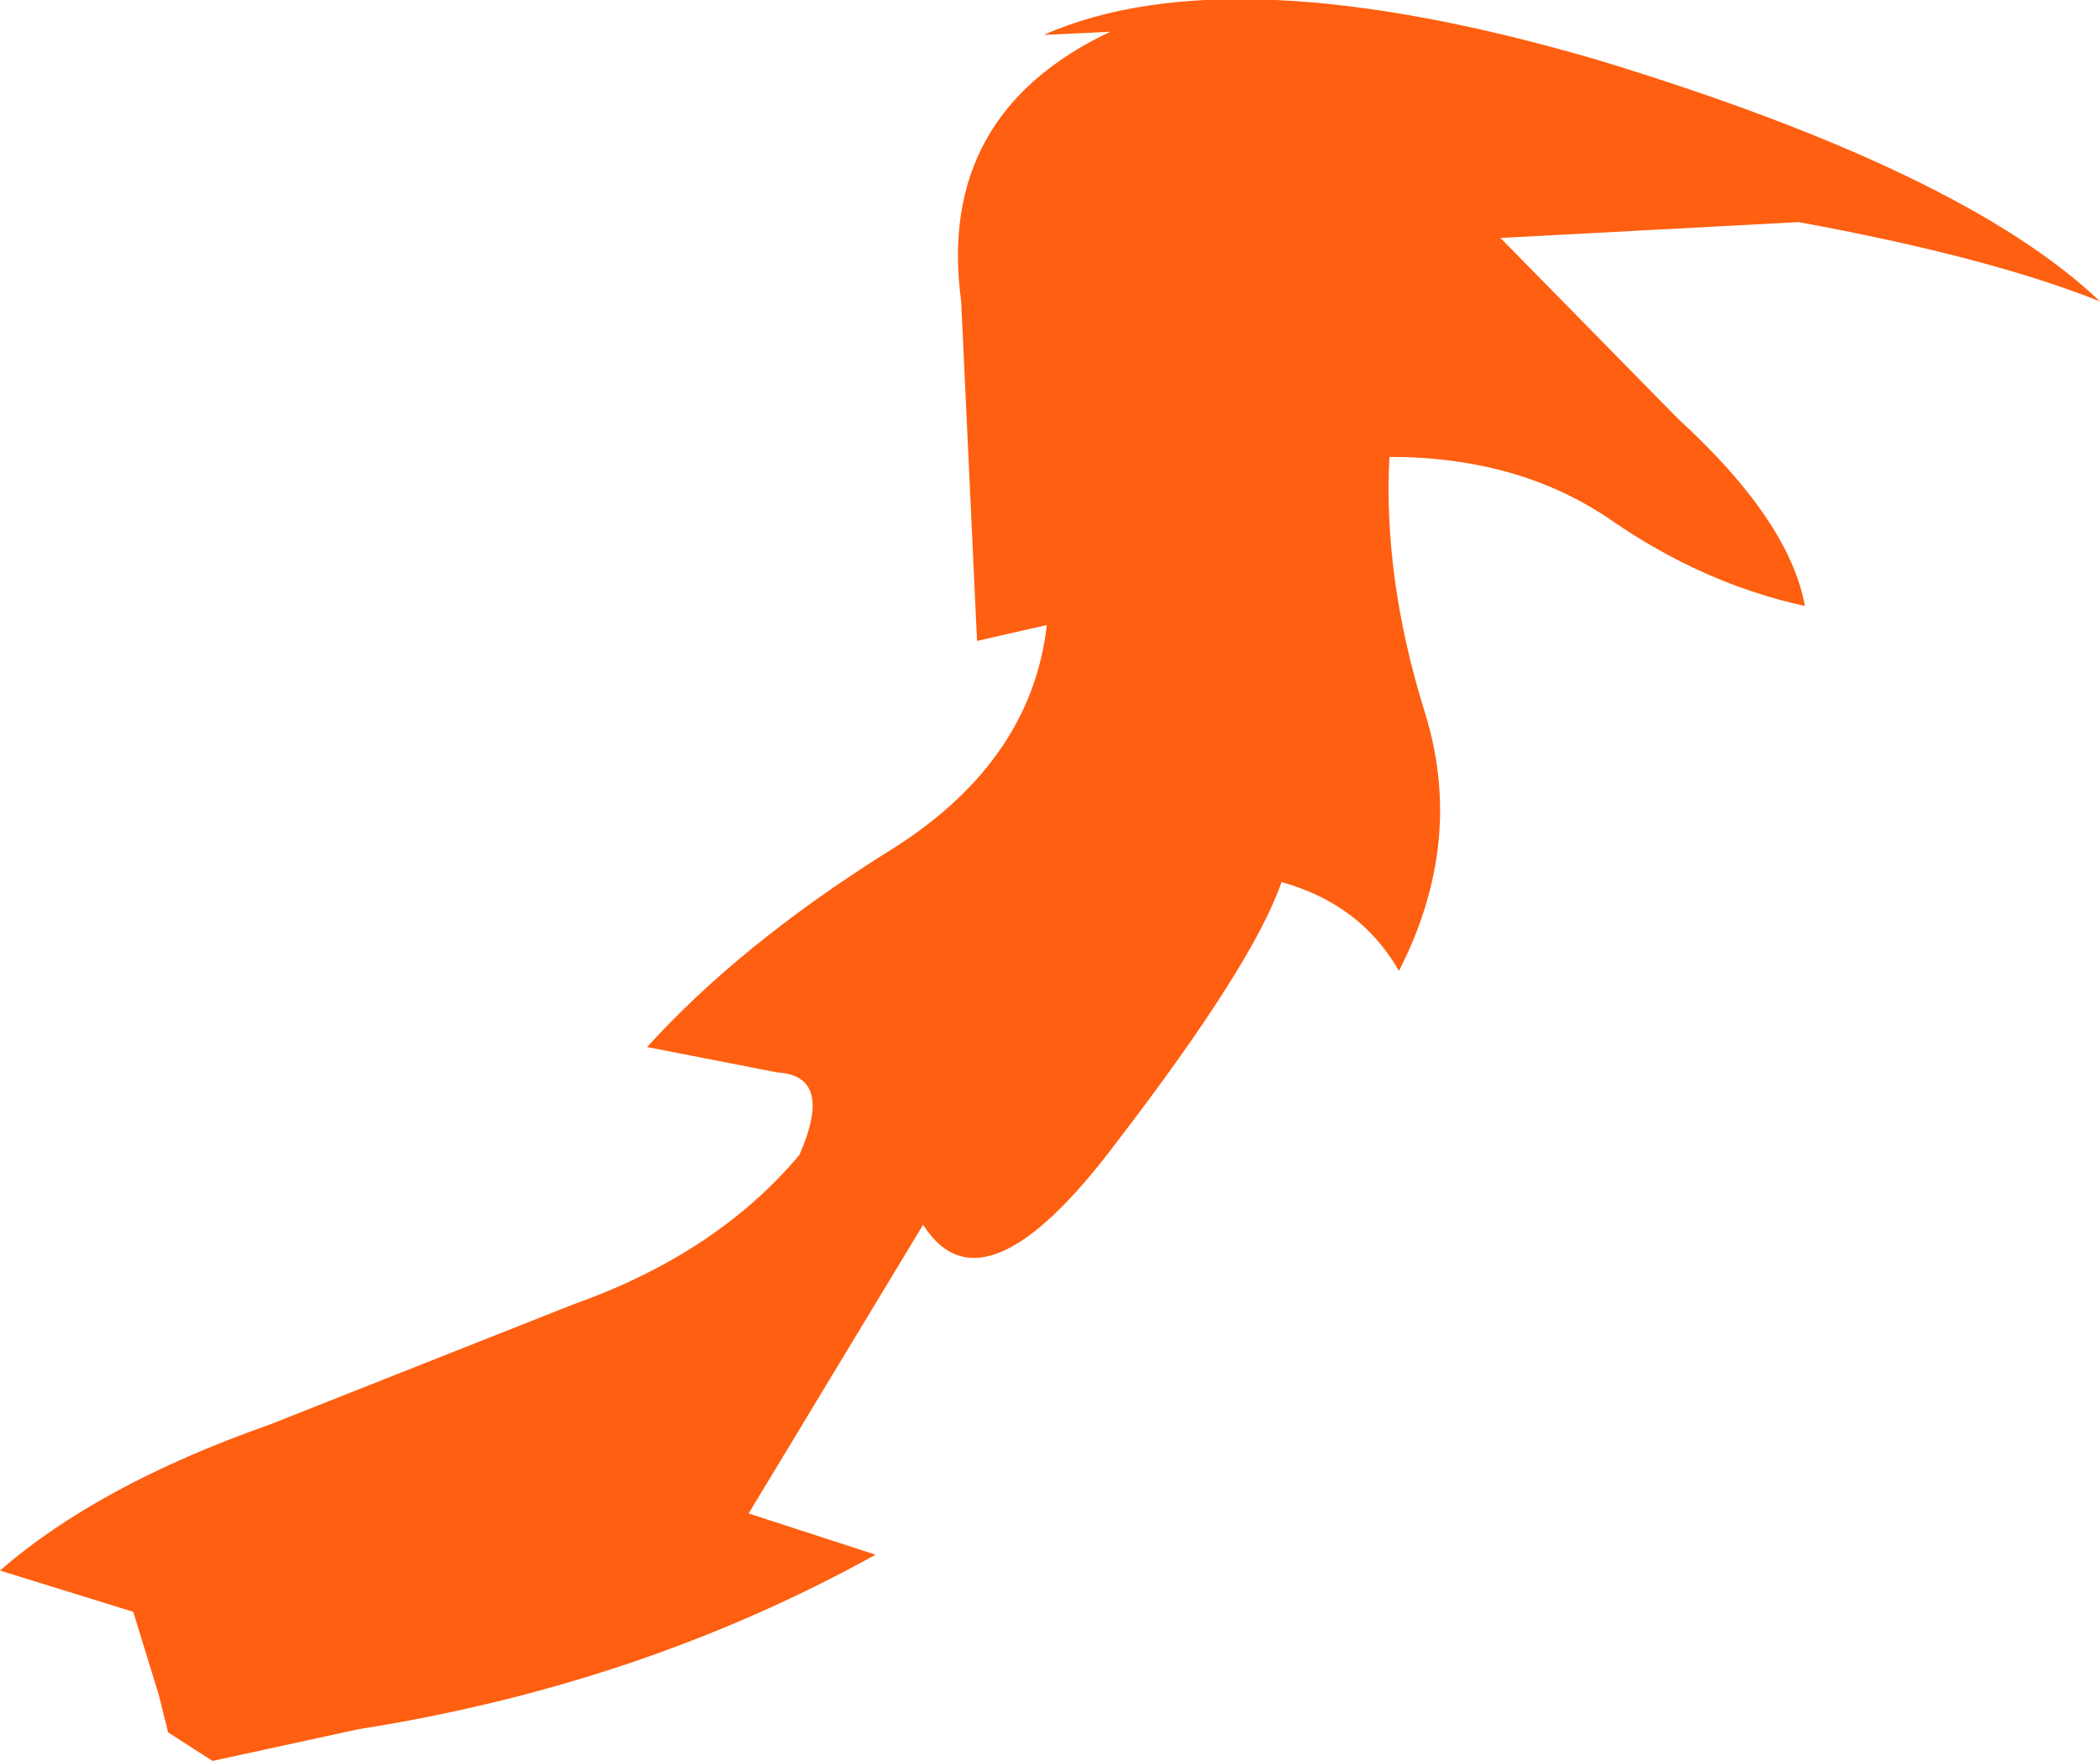 <?xml version="1.0" encoding="UTF-8" standalone="no"?>
<svg xmlns:xlink="http://www.w3.org/1999/xlink" height="27.75px" width="33.1px" xmlns="http://www.w3.org/2000/svg">
  <g transform="matrix(1.0, 0.0, 0.0, 1.0, 0.0, 0.0)">
    <path d="M23.65 3.75 L26.45 6.6 Q28.2 8.2 28.45 9.55 26.85 9.2 25.4 8.2 23.95 7.2 21.9 7.2 21.8 9.1 22.45 11.2 23.1 13.25 22.05 15.3 21.45 14.25 20.2 13.9 19.75 15.2 17.6 18.0 15.5 20.8 14.55 19.3 L11.8 23.85 13.8 24.5 Q10.1 26.55 5.65 27.25 L3.35 27.75 2.65 27.3 2.5 26.7 2.1 25.4 0.0 24.75 Q1.55 23.4 4.25 22.45 L9.05 20.55 Q11.3 19.75 12.6 18.2 13.15 16.95 12.25 16.9 L10.2 16.5 Q11.65 14.9 13.95 13.45 16.25 12.05 16.5 9.85 L15.4 10.1 15.15 4.75 Q14.75 1.8 17.5 0.5 L16.45 0.55 Q19.4 -0.75 25.2 0.95 30.95 2.7 33.1 4.75 31.35 4.05 28.35 3.5 L23.65 3.75" fill="#fe5f10" fill-rule="evenodd" stroke="none"/>
  </g>
</svg>
